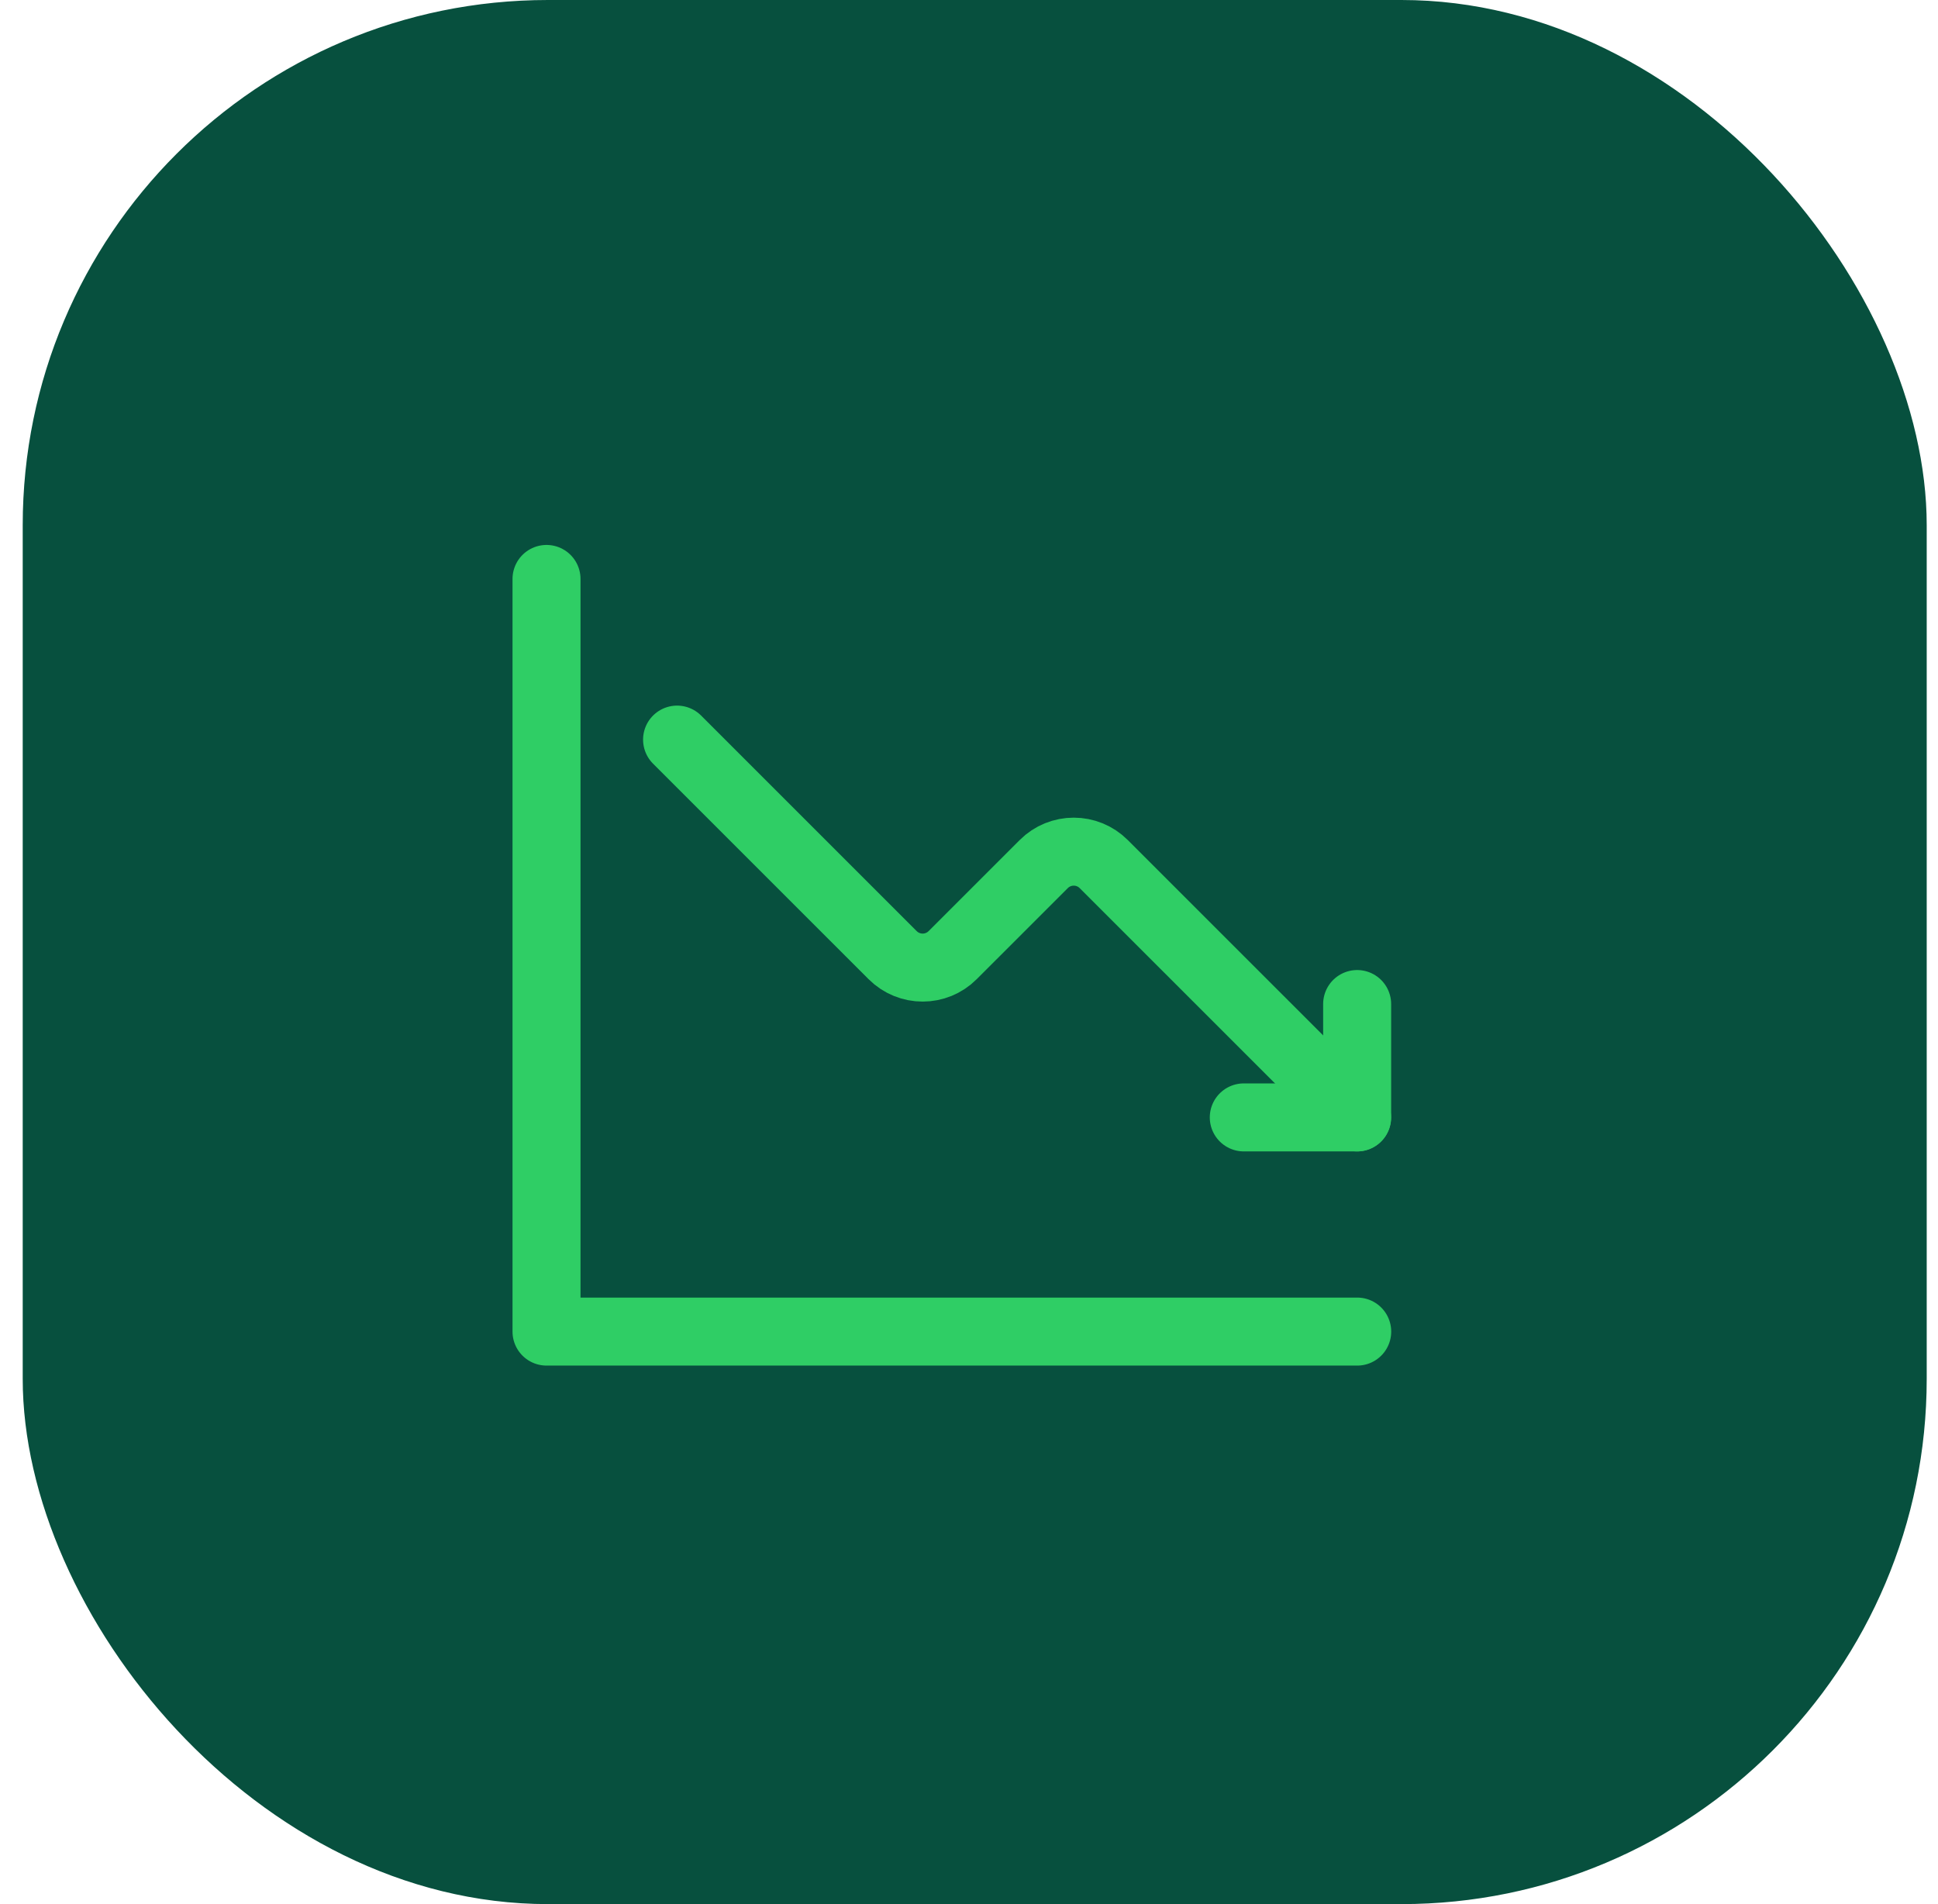 <svg width="57" height="56" viewBox="0 0 57 56" fill="none" xmlns="http://www.w3.org/2000/svg">
<rect x="0.668" width="56" height="56" rx="15.448" fill="#07503E"/>
<path d="M19.914 21.752L26.253 28.09C26.742 28.579 27.533 28.579 28.02 28.09L30.697 25.414C31.185 24.925 31.977 24.925 32.464 25.414L39.914 32.863" stroke="#2FCE65" stroke-width="2" stroke-linecap="round" stroke-linejoin="round"/>
<path d="M36.582 32.863H39.916V29.529" stroke="#2FCE65" stroke-width="2" stroke-linecap="round" stroke-linejoin="round"/>
<path d="M39.918 39.162H16.074V17.027" stroke="#2FCE65" stroke-width="2" stroke-linecap="round" stroke-linejoin="round"/>
</svg>
